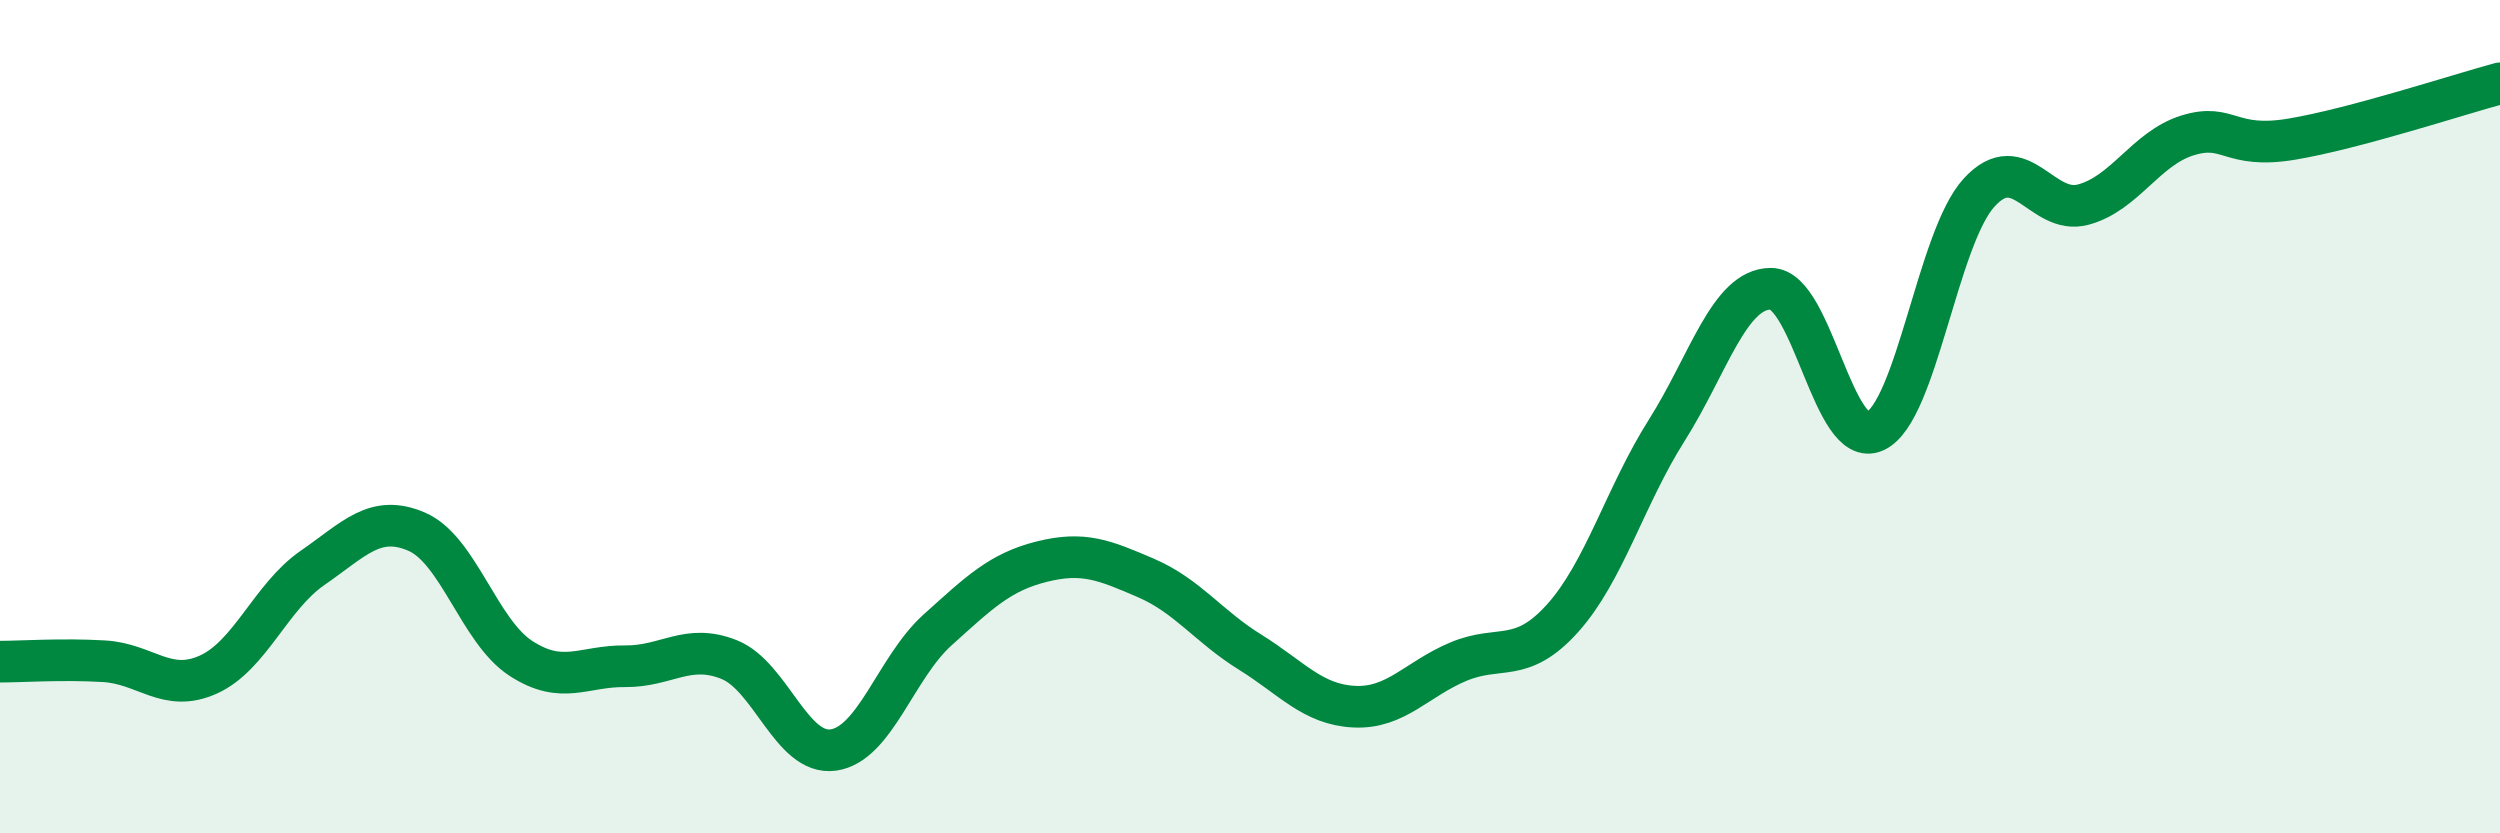 
    <svg width="60" height="20" viewBox="0 0 60 20" xmlns="http://www.w3.org/2000/svg">
      <path
        d="M 0,15.88 C 0.5,15.88 1.5,15.81 2.5,15.87 C 3.5,15.93 4,16.64 5,16.19 C 6,15.74 6.5,14.32 7.5,13.63 C 8.5,12.94 9,12.33 10,12.76 C 11,13.19 11.5,15.15 12.5,15.8 C 13.5,16.45 14,15.98 15,15.99 C 16,16 16.5,15.43 17.5,15.83 C 18.5,16.23 19,18.14 20,18 C 21,17.86 21.5,16.02 22.5,15.12 C 23.5,14.22 24,13.73 25,13.48 C 26,13.23 26.5,13.44 27.5,13.87 C 28.5,14.3 29,15.03 30,15.65 C 31,16.27 31.5,16.91 32.5,16.96 C 33.5,17.01 34,16.3 35,15.88 C 36,15.46 36.5,15.95 37.5,14.84 C 38.5,13.73 39,11.91 40,10.33 C 41,8.75 41.5,6.93 42.5,6.93 C 43.5,6.93 44,10.81 45,10.35 C 46,9.89 46.5,5.71 47.5,4.62 C 48.5,3.53 49,5.18 50,4.91 C 51,4.64 51.5,3.56 52.5,3.25 C 53.5,2.94 53.5,3.59 55,3.34 C 56.5,3.09 59,2.27 60,2L60 20L0 20Z"
        fill="#008740"
        opacity="0.1"
        stroke-linecap="round"
        stroke-linejoin="round"
      />
      <path
        d="M 0,15.88 C 0.5,15.88 1.5,15.81 2.5,15.87 C 3.5,15.93 4,16.64 5,16.19 C 6,15.74 6.5,14.32 7.5,13.63 C 8.5,12.94 9,12.33 10,12.76 C 11,13.19 11.5,15.15 12.5,15.8 C 13.5,16.45 14,15.98 15,15.99 C 16,16 16.5,15.43 17.5,15.83 C 18.5,16.23 19,18.14 20,18 C 21,17.86 21.5,16.02 22.5,15.12 C 23.5,14.22 24,13.73 25,13.48 C 26,13.23 26.5,13.44 27.5,13.87 C 28.5,14.3 29,15.03 30,15.65 C 31,16.27 31.5,16.91 32.5,16.96 C 33.5,17.01 34,16.3 35,15.88 C 36,15.46 36.5,15.95 37.5,14.84 C 38.5,13.73 39,11.91 40,10.33 C 41,8.75 41.5,6.93 42.5,6.93 C 43.5,6.93 44,10.81 45,10.35 C 46,9.89 46.5,5.71 47.5,4.62 C 48.5,3.53 49,5.18 50,4.91 C 51,4.64 51.5,3.56 52.5,3.25 C 53.5,2.94 53.5,3.59 55,3.34 C 56.5,3.09 59,2.27 60,2"
        stroke="#008740"
        stroke-width="1"
        fill="none"
        stroke-linecap="round"
        stroke-linejoin="round"
      />
    </svg>
  